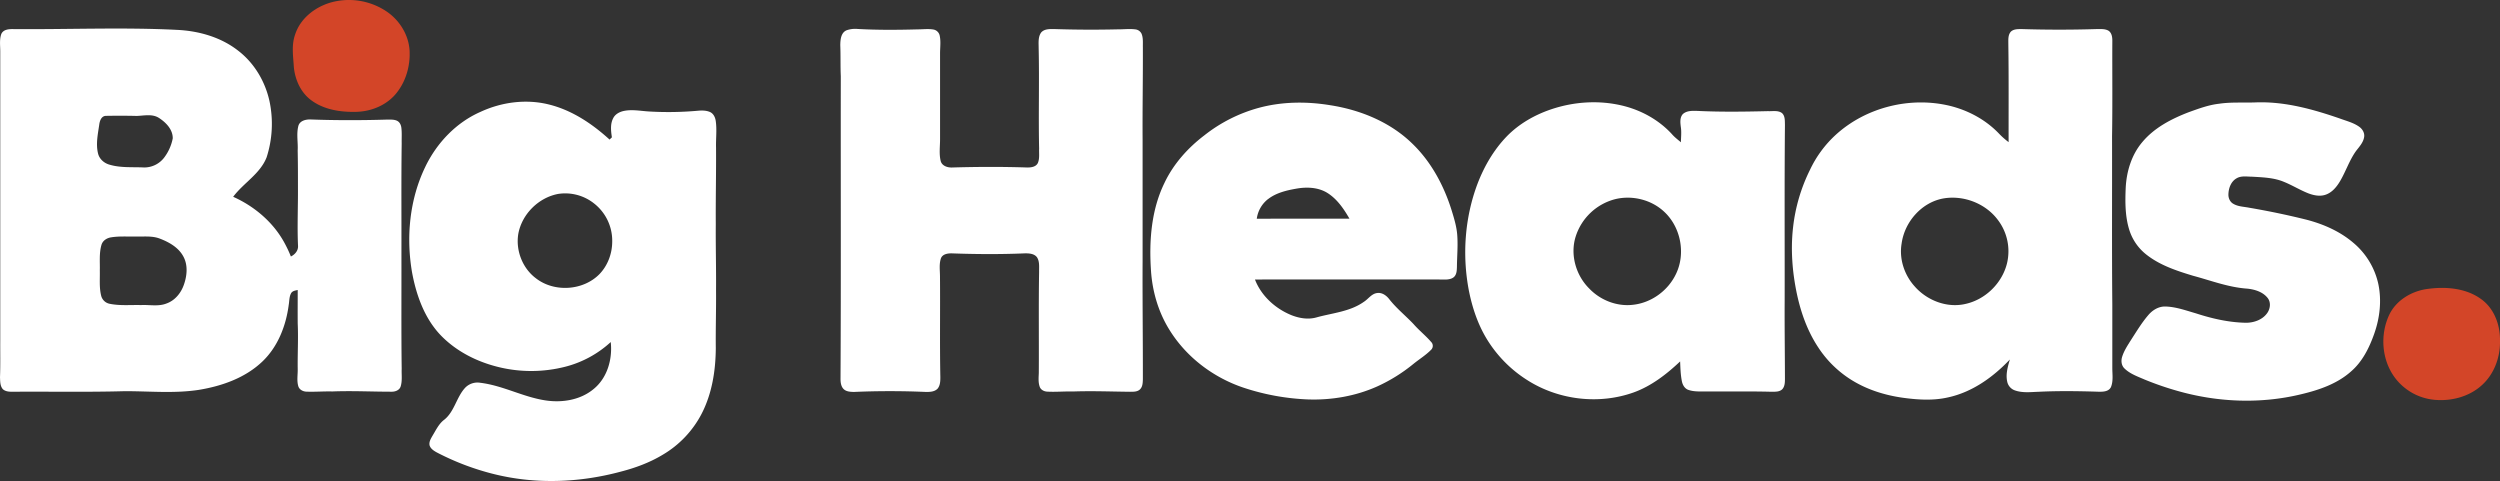 <svg xmlns="http://www.w3.org/2000/svg" viewBox="0 0 2416.79 465.05"><rect x="0" y="0" width="2416.79" height="465.05" fill="#333333" stroke="none"/><defs><style>.cls-1{fill:#d34528;}.cls-2{fill:#fff;}</style></defs><title>LOGO</title><g id="Layer_2" data-name="Layer 2"><g id="Layer_1-2" data-name="Layer 1"><path class="cls-1" d="M323.82,1.41a65.32,65.32,0,0,1,50.05,9.78c12.34,8.41,21.05,22.33,22.06,37.35.83,14.37-3.17,29.23-12.05,40.66-9.27,12.18-24.53,18.59-39.6,18.93s-31-2-43.36-11.19c-10.11-7.39-15.6-19.65-16.84-31.88-.63-10.47-2.45-21.3,1.15-31.47C290.62,16.57,306.85,5,323.82,1.41Z"/><path class="cls-1" d="M2345.86,279.43c18.31-2.64,38.81-1.1,53.93,10.64,11.92,9.3,17.29,24.81,17,39.57.28,15.87-5.69,32.16-17.68,42.84-12.3,11.14-29.61,15.55-45.9,14A54,54,0,0,1,2315,364.87c-12.51-17-14.26-40.88-5.57-59.93C2315.94,290.65,2330.67,281.72,2345.86,279.43Z"/><path class="cls-2" d="M13.31,28.14c52.64.43,105.31-1.91,157.91.74,21.14,1,42.6,7.11,59.37,20.39,15.47,12,25.92,29.82,30,48.86a105.68,105.68,0,0,1-2.86,54c-6.29,16-22.35,24.73-32.32,38.11,20.63,9.26,38.78,24.61,49.63,44.62a120.29,120.29,0,0,1,6.16,13.1c3.94-1.92,7.2-5.67,6.91-10.29-.87-19,.08-38-.08-57.05,0-11.67,0-23.33-.26-35,.46-7.93-1.35-16,.65-23.84,1.38-5.14,7.29-6.46,11.92-6.28,24.65.88,49.32.86,74,.11,3.23.07,6.69-.27,9.66,1.24,2.46,1.27,3.68,4,4,6.64.61,5,.21,10.08.32,15.12-.49,36-.14,72-.25,108.05.1,36.66-.23,73.32.25,110-.24,5.62.71,11.45-1,16.92-1.16,3.75-5.38,5.22-9,5.09-19,0-38.06-1-57.08-.24-8.37-.22-16.73.52-25.1.18-3.2-.12-6.6-1.84-7.69-5-1.71-5.48-.53-11.28-.65-16.89-.21-14.67.69-29.33,0-44-.09-10.78,0-21.56,0-32.35-2.37.48-5.3.89-6.5,3.31-1.79,3.4-1.53,7.39-2.19,11.08-2.63,20.1-10.38,40.22-25.21,54.48-16.59,16-39.22,23.95-61.57,27.63-23.87,3.69-48,1.22-72,1.3-35.65,1-71.32.3-107,.53-3.63.05-7.72.12-10.59-2.47C0,373,.18,368.58,0,364.67c.48-12,.16-24,.25-36q0-139.5,0-279c0-5.62-.93-11.5,1.05-16.9C3.41,28.22,9,28.06,13.31,28.14ZM102.5,112c-4.59.05-6.14,5-6.59,8.73-1.32,9.08-3.37,18.47-1.14,27.57,1.25,5.39,5.83,9.39,11,10.86,10.83,3.26,22.29,2.18,33.43,2.73a24.19,24.19,0,0,0,20-10.21A44.67,44.67,0,0,0,167,133.75c.1-8.54-6.51-15.31-13.22-19.67-6.44-4.23-14.43-2.24-21.58-2C122.28,111.83,112.38,111.83,102.5,112Zm5.27,117.4c-4.22.5-8.43,3.06-9.67,7.31-2.36,8.08-1.39,16.61-1.6,24.9.19,8.08-.67,16.33,1.3,24.25a10.48,10.48,0,0,0,8.4,7.85c9.89,2,20.07.92,30.09,1.21,8.21-.46,16.76,1.61,24.65-1.53,8.15-2.87,14.06-10.12,16.81-18.13,3.12-8.8,4.1-19.14-.64-27.56-4.77-8.7-13.92-13.73-22.89-17.14-7.37-2.74-15.33-1.7-23-1.89C123.4,228.82,115.52,228.17,107.77,229.39Z"/><path class="cls-2" d="M818.69,29.17A25.64,25.64,0,0,1,829.14,28c19.34,1.1,38.71.93,58.07.4,5,0,10-.7,15,.12a7.54,7.54,0,0,1,6.23,6c1.19,5.65.33,11.45.33,17.17v83c0,6.92-1.06,14,.58,20.82,1.15,4.82,6.52,6.57,10.95,6.42,24.32-.72,48.67-.81,73,0,3.66,0,8.21-.64,10-4.35,1.9-4.38,1-9.29,1.24-13.92-.73-32.32.3-64.65-.45-97,0-5-.7-10.67,2.28-15.06,3.1-3.81,8.5-3.54,13-3.5q30.43,1,60.9.28c5.69.08,11.39-.7,17.07,0a7.55,7.55,0,0,1,6.19,4.17c1.75,4.16,1.21,8.78,1.3,13.18.12,29.65-.45,59.29-.26,88.94v118c-.19,38,.33,76,.26,114.07-.11,3.33-.22,7.18-2.78,9.66s-6.45,2.32-9.78,2.33c-18.32-.18-36.64-.93-55-.26-8.39-.25-16.78.61-25.16.11-2.94-.2-6-1.8-7-4.7-1.5-4.23-1.06-8.79-.88-13.17.21-32.69-.25-65.39.29-98.07-.09-4.68.64-9.87-2.1-14-2.82-3.63-7.95-3.78-12.15-3.7-23.35,1-46.72.83-70.06,0-4-.09-9.16.64-10.66,5-1.77,5.44-.9,11.3-.85,16.91.3,32.64-.28,65.28.35,97.91,0,3.74-.14,7.91-2.66,10.95-2.82,3-7.28,3.22-11.13,3.19q-35-1.53-70,0c-3.31-.12-7.05-.28-9.6-2.68s-3.05-6.18-3.12-9.53c.53-97.67.13-195.36.27-293-.45-10-.08-20-.5-30C812.38,38.37,812.92,31.31,818.69,29.17Z"/><path class="cls-2" d="M1944,30.54c3-2.74,7.43-2.39,11.24-2.41q35.48,1.08,71,0c4,.06,8.34-.53,12,1.51,3.29,2.1,3.82,6.41,3.78,10-.16,30.67.26,61.34-.27,92,.12,54.34-.26,108.68.25,163q0,30.54,0,61.07c0,6.14,1.07,12.64-1.31,18.48-2.24,4.61-8.08,4.59-12.46,4.48-19.34-.61-38.71-.87-58,.09-7.55.27-15.42,1.22-22.66-1.46a11.4,11.4,0,0,1-7.21-8.58c-1.52-7.13.63-14.36,2.59-21.18-16.16,17.05-36.25,31.48-59.54,36.58-14.51,3.37-29.57,2.37-44.2.35-18.11-2.57-36-8.35-51.34-18.43a104.06,104.06,0,0,1-30.39-30.57c-10.09-15.32-16.37-32.85-20.25-50.69-4.56-21.35-6.33-43.43-3.82-65.16a166.43,166.43,0,0,1,16.4-55.58,108.49,108.49,0,0,1,25-33.85c29.18-26.52,71.78-37.09,110.06-27.9,18,4.41,34.93,13.55,47.7,27a77.12,77.12,0,0,0,9.19,8.12c-.07-31.58.2-63.17-.27-94.75C1941.53,38.62,1941,33.79,1944,30.54ZM1879.4,191.72c-21.44,3.48-38.29,22.66-41.1,43.88-2.46,14.78,2.68,30.27,12.67,41.29,11.86,13.5,30.92,21,48.73,17,19.44-4.12,35.74-20,40.5-39.31a50,50,0,0,0-9.26-42.53C1919.11,196.63,1898.54,188.73,1879.4,191.72Z"/><path class="cls-2" d="M464.69,108.06c20.49-9.46,44.15-12.55,66.15-7,22.21,5.53,41.7,18.63,58.44,33.87.75-.73,1.5-1.46,2.26-2.18-.94-6.12-1.74-12.87,1.29-18.56,2-4,6.32-6.15,10.56-7,8.25-1.61,16.59.23,24.87.63a319.81,319.81,0,0,0,47-.82c3.77-.3,7.73-.22,11.24,1.35,3.26,1.54,4.91,5.11,5.41,8.53,1.24,8.52.07,17.13.3,25.69.17,24.67-.42,49.34-.25,74-.17,21.34.42,42.66.25,64,.17,18.66-.44,37.31-.24,56-.15,21.68-3.61,43.83-13.62,63.28a98.68,98.68,0,0,1-37.95,39.92c-12.55,7.55-26.44,12.61-40.58,16.25-40,10.74-82.79,12.32-123.08,2.1a249.74,249.74,0,0,1-54.46-20.74c-2.85-1.57-6-3.54-7-6.84-.74-3.57,1.41-6.76,3.07-9.71,3.22-5.3,5.94-11.18,11-15,10-7.88,11.81-21.7,20.22-30.86a16.45,16.45,0,0,1,14.71-4.93c21.71,2.6,41.27,13.7,62.82,17,16.09,2.51,33.83-.25,46.64-10.87,13.34-10.75,18.48-28.92,16.67-45.5a102.5,102.5,0,0,1-43.54,23.74,132.77,132.77,0,0,1-65.53.28c-20.49-5.08-40.09-15-54.94-30.22-15.9-16.4-23.87-38.76-28-60.81-5.94-34.27-2.54-70.74,12.68-102.26C422.18,138.22,441,118.4,464.69,108.06Zm75.07,79.38c-19.1,3.49-35.3,19.61-38.73,38.75-2.58,15.88,4,33,16.92,42.73,17.74,13.91,45.76,12.18,61.56-3.93,8-8.3,12.29-19.86,12.33-31.36a45.74,45.74,0,0,0-17.61-37A44.87,44.87,0,0,0,539.76,187.44Z"/><path class="cls-2" d="M1499.15,105.81c22.06-7.51,46.26-9.16,69-3.75,18.23,4.33,35.4,13.75,48.12,27.6,2.56,3,5.72,5.34,8.7,7.88.07-4.92.68-9.86-.09-14.75-.52-4.19-1.14-9.17,2-12.56,3.9-3.45,9.5-3.15,14.38-3,22.67,1.09,45.36.74,68,.21,4.44.25,9.51-1,13.39,1.85,3.14,2.84,2.75,7.51,2.88,11.37-.53,56.67-.17,113.34-.27,170-.16,25,.21,50,.27,75.07,0,3.62,0,7.78-2.63,10.59-2.84,2.71-7.05,2.32-10.64,2.39-20.66-.54-41.32-.17-62-.28-6.1-.09-12.43.5-18.27-1.59-3.47-1.31-5.41-4.82-6.09-8.28-1.27-6.31-1.43-12.77-1.69-19.17-13.16,12.42-27.85,23.83-45,30-33.21,11.83-71.58,7.43-101.49-11.13a122.12,122.12,0,0,1-40.42-40.54c-8.67-14.22-14-30.25-17.26-46.52-6.64-34.41-4.07-70.78,8.33-103.63,6.44-16.79,15.67-32.69,28.2-45.68C1468.3,119.83,1483.27,111.22,1499.15,105.81Zm62.69,86.62a54.26,54.26,0,0,0-38.59,36.19c-5.51,17.43.1,37.33,12.92,50.13,10.67,11.29,26.58,17.66,42.11,15.93,18-1.79,34.36-13.72,42-30,9.41-19.57,4.58-44.87-11.21-59.73C1596.7,193.18,1578.32,188.57,1561.84,192.43Z"/><path class="cls-2" d="M2180.55,99c28-1.08,55.38,6.56,81.6,15.63,6.18,2.3,12.8,3.9,18.28,7.73,3.3,2.2,5.74,6.16,5,10.24-.88,5.32-4.74,9.32-7.87,13.44-6.47,9.07-9.87,19.85-15.55,29.37-3.15,5.25-7.32,10.33-13.19,12.59-5.54,2.18-11.69,1-17.06-1-8.19-3.18-15.66-7.9-23.8-11.18-9.65-4.09-20.32-4.37-30.62-5-5.1,0-10.68-1.17-15.28,1.61-5.34,3.05-7.64,9.49-7.81,15.35-.15,3.61,1.46,7.41,4.71,9.22,4.64,2.77,10.23,2.77,15.4,3.81,18.53,3.17,37,7,55.19,11.53,16.51,4.28,32.62,11.32,45.64,22.52a72.09,72.09,0,0,1,24,39.81c3.32,15.95,1.43,32.7-4,48-4.77,13.54-11.43,27-22.48,36.48-13.47,12-31,17.9-48.22,22-39.15,9.5-80.65,7.82-119.3-3.21a292.58,292.58,0,0,1-32.07-11.07c-6.73-2.93-14-5.44-19.33-10.65-3-2.82-3.48-7.39-2.31-11.18,1.83-5.93,5.3-11.15,8.58-16.36,5.34-8.24,10.41-16.73,16.84-24.19,4.06-4.75,9.88-8.31,16.3-8.18,10.23.23,20,3.84,29.71,6.64,15.61,5.07,31.81,8.78,48.28,9.07,7.54,0,15.67-2.75,20.29-9,3.26-4.28,4.15-10.76.57-15.12-4.73-5.86-12.53-8.17-19.75-8.88-17.94-1.23-34.85-7.78-52.07-12.39-16.11-4.86-32.63-10.28-45.91-21a48.84,48.84,0,0,1-15.84-23.21c-4.14-13.1-4.11-27.05-3.53-40.65.76-15.89,5.57-32,16-44.33,11.63-14,28.28-22.57,45-29,9.52-3.42,19.11-7,29.23-8.15C2156.9,98.55,2168.76,99.45,2180.55,99Z"/><path class="cls-2" d="M1217.32,104.14c22.45-6,46.16-6.17,69-2.37,29.25,4.6,58.08,16.47,79.4,37.47,18.1,17.59,30.27,40.49,37.7,64.42,2.51,8.14,5,16.39,5.41,24.94.62,9.85-.31,19.69-.39,29.53-.13,3-.18,6.21-2,8.69s-5.12,3.21-8,3.39q-92.61-.15-185.24,0c6.1,15.84,19.67,28.1,35.2,34.45,7.61,3,16.19,4.47,24.2,2.2,15.42-4.3,32.32-5.52,45.76-15,4.4-2.75,7.46-7.93,13-8.59,4.66-.68,8.83,2.35,11.57,5.84,7,9,15.94,16.07,23.7,24.32,5.29,6.06,11.67,11.07,16.91,17.17a5.26,5.26,0,0,1,.09,7.38c-5.13,5.28-11.49,9.15-17.19,13.77a158.76,158.76,0,0,1-35.11,21.84c-20.92,9.37-44,13.33-66.9,12.55a225.38,225.38,0,0,1-62-11.27c-29.46-9.81-55.69-29.64-72-56.15-10.8-17.35-16.58-37.56-17.8-57.91-1.83-28.36.39-57.91,13-83.81,8.69-18.44,22.64-34,38.76-46.25A147.47,147.47,0,0,1,1217.32,104.14Zm8.63,88.22a29,29,0,0,0-11,19.1c29.86-.12,59.73,0,89.6-.06-5.44-9.46-11.85-18.89-21.23-24.82-8.86-5.54-19.86-6-29.9-4.25C1243.82,184,1233.86,186.34,1226,192.36Z"/></g></g></svg>